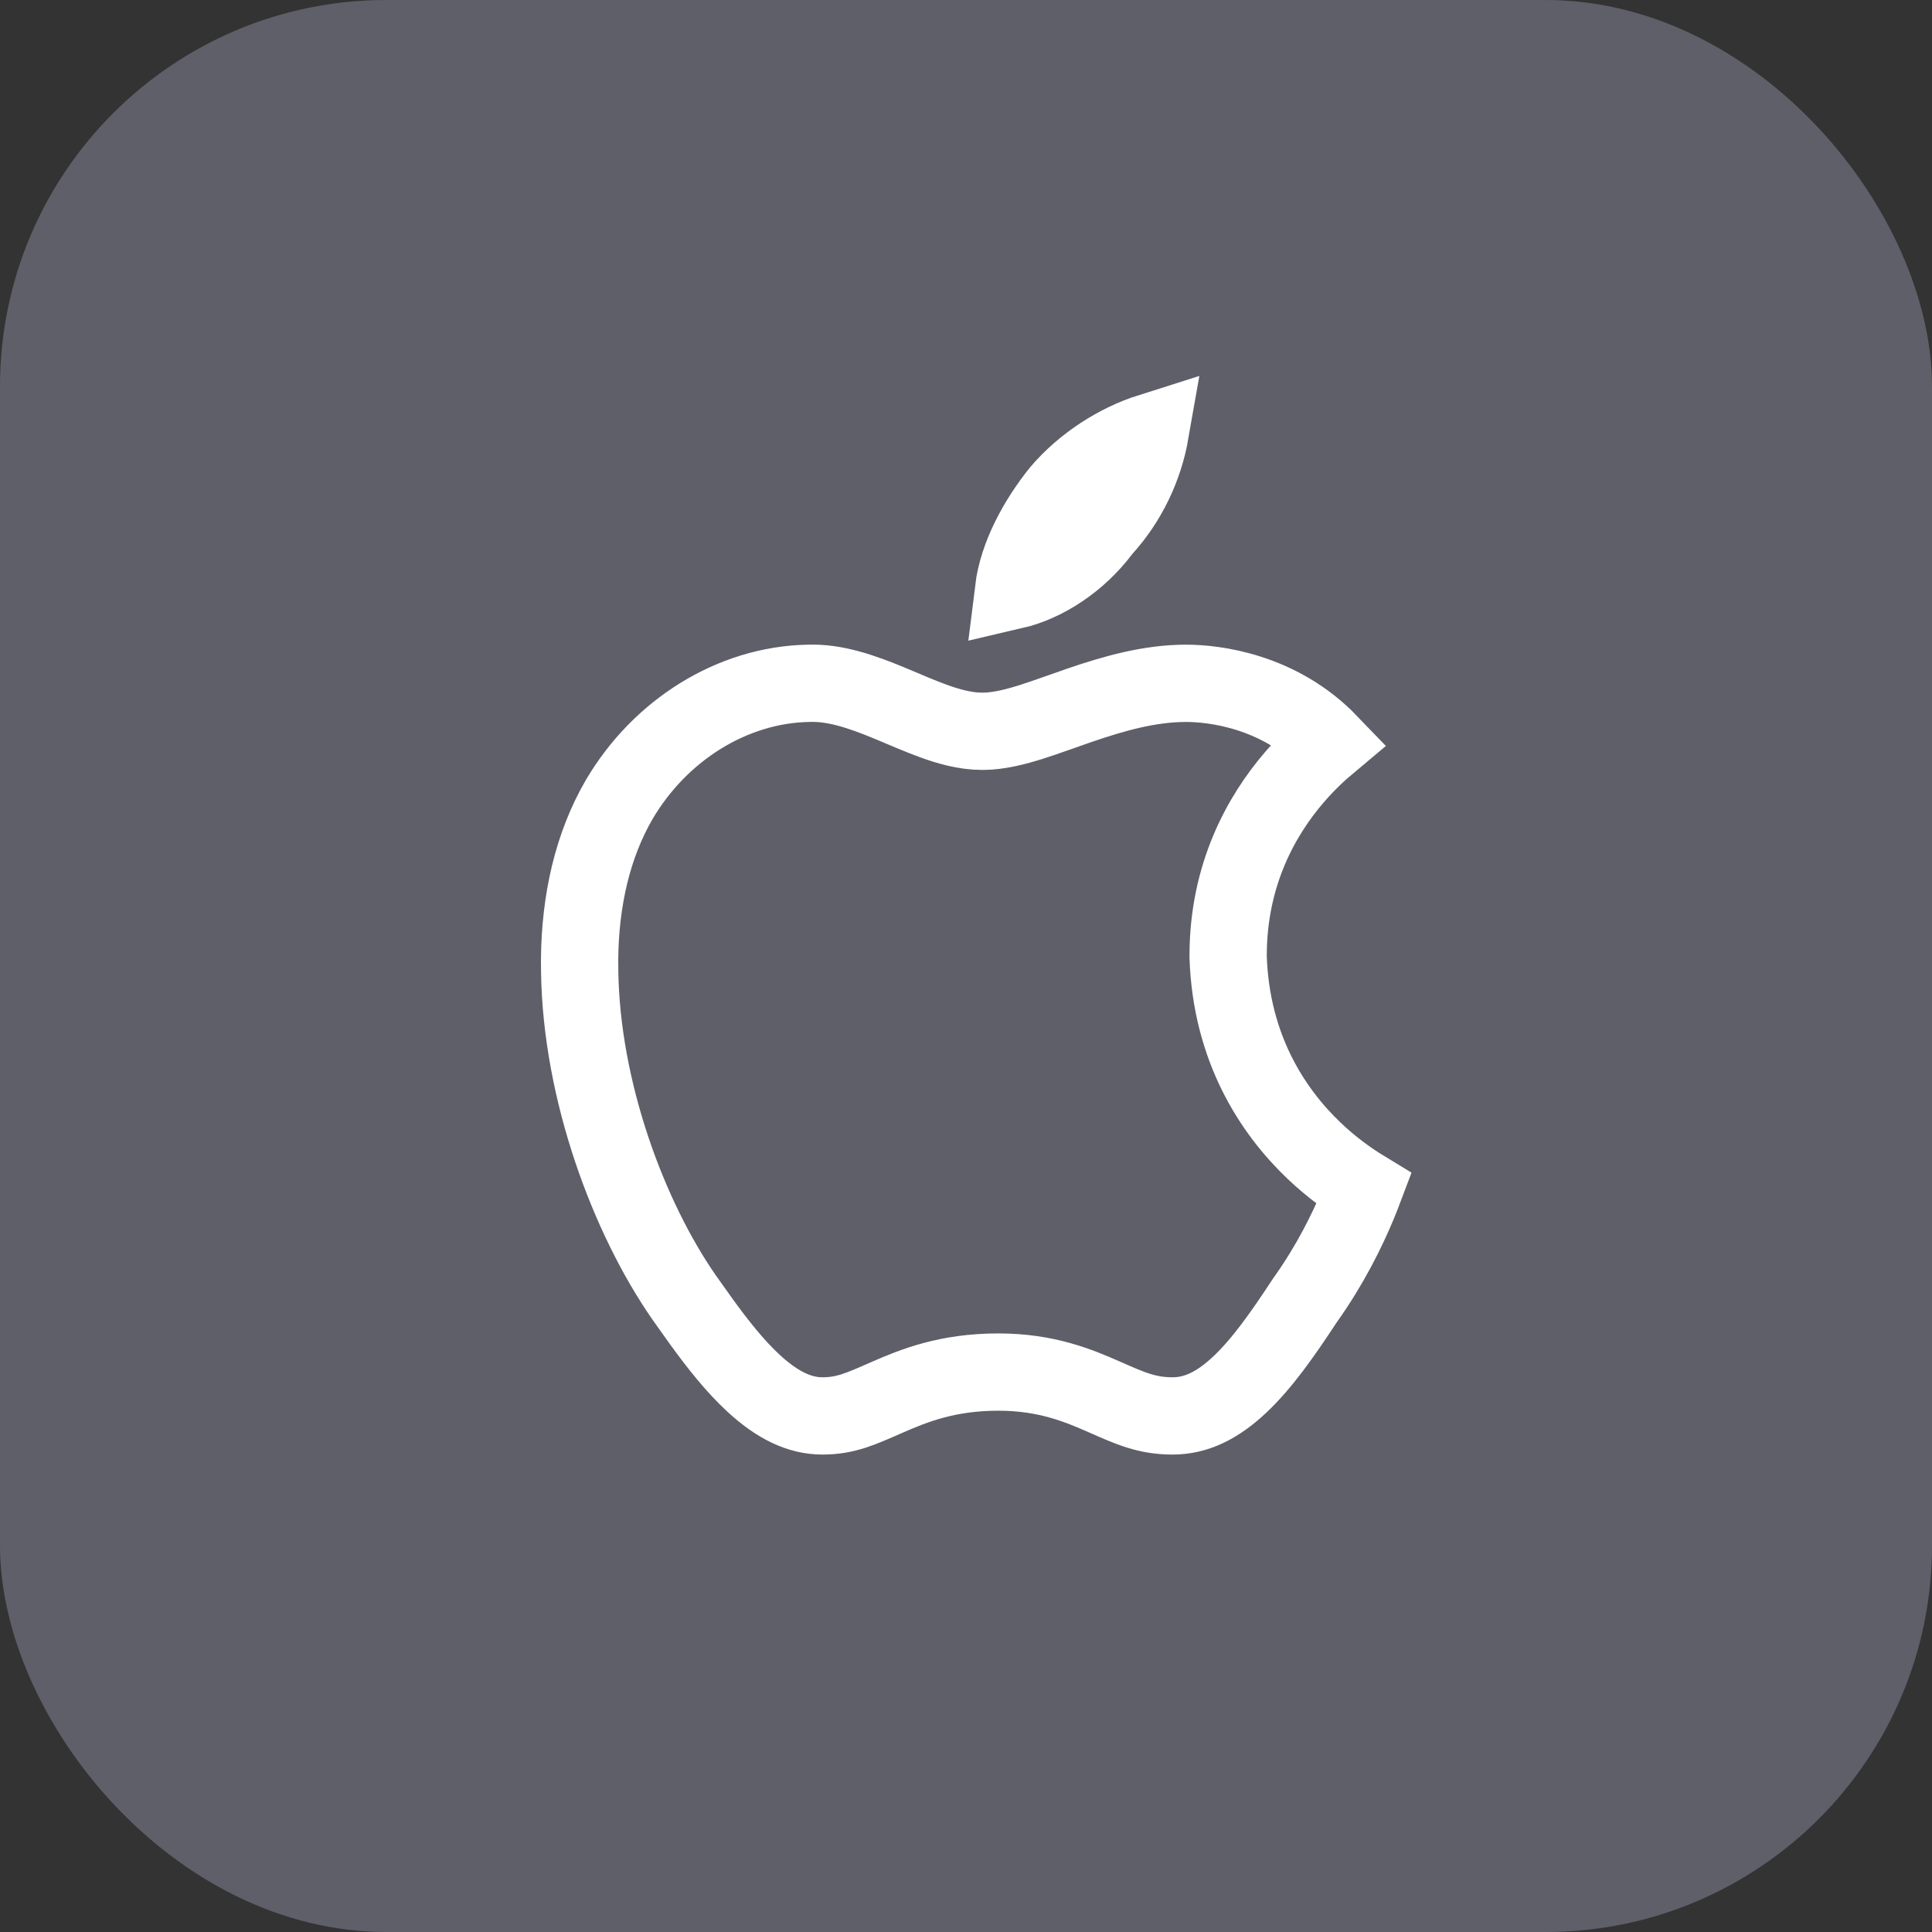 <svg width="50" height="50" viewBox="0 0 50 50" fill="none" xmlns="http://www.w3.org/2000/svg">
<rect x="0" y="0" width="50" height="50" fill="#333333" stroke="none"/>
<rect width="50" height="50" rx="10" fill="#5F5F6A"/>
<path d="M20.921 17.684H20.935C21.605 17.661 22.285 17.891 23.044 18.206C23.392 18.351 23.802 18.532 24.165 18.663C24.53 18.795 24.97 18.926 25.424 18.926C25.853 18.926 26.301 18.805 26.681 18.686C27.062 18.565 27.529 18.393 27.942 18.251C28.829 17.947 29.752 17.684 30.697 17.684C31.416 17.684 33.104 17.877 34.402 19.226C34.127 19.456 33.815 19.748 33.506 20.106C32.642 21.108 31.784 22.639 31.784 24.734V24.768C31.864 27.138 32.941 28.76 34 29.773C34.463 30.215 34.925 30.542 35.301 30.771C35.256 30.89 35.207 31.019 35.149 31.157C34.867 31.837 34.428 32.732 33.778 33.644L33.757 33.675C33.194 34.531 32.663 35.292 32.074 35.843C31.502 36.378 30.952 36.644 30.346 36.644C29.685 36.644 29.255 36.45 28.599 36.161C27.922 35.863 27.087 35.509 25.838 35.509C24.524 35.509 23.662 35.855 22.965 36.16C22.284 36.458 21.892 36.644 21.284 36.644C20.689 36.644 20.115 36.365 19.498 35.795C19.028 35.36 18.589 34.809 18.148 34.2L17.703 33.575C16.273 31.515 15.045 28.242 15.002 25.134V25.131L15 24.826C15.014 23.308 15.333 21.878 16.03 20.683C17.086 18.895 18.947 17.722 20.921 17.684ZM29.77 11.18C29.607 12.111 29.182 12.983 28.561 13.668L28.531 13.701L28.504 13.737C27.913 14.522 27.05 15.092 26.227 15.283C26.338 14.377 26.848 13.454 27.438 12.721C28.063 11.992 28.93 11.446 29.77 11.18Z" stroke="white" stroke-width="2"/>
</svg>
